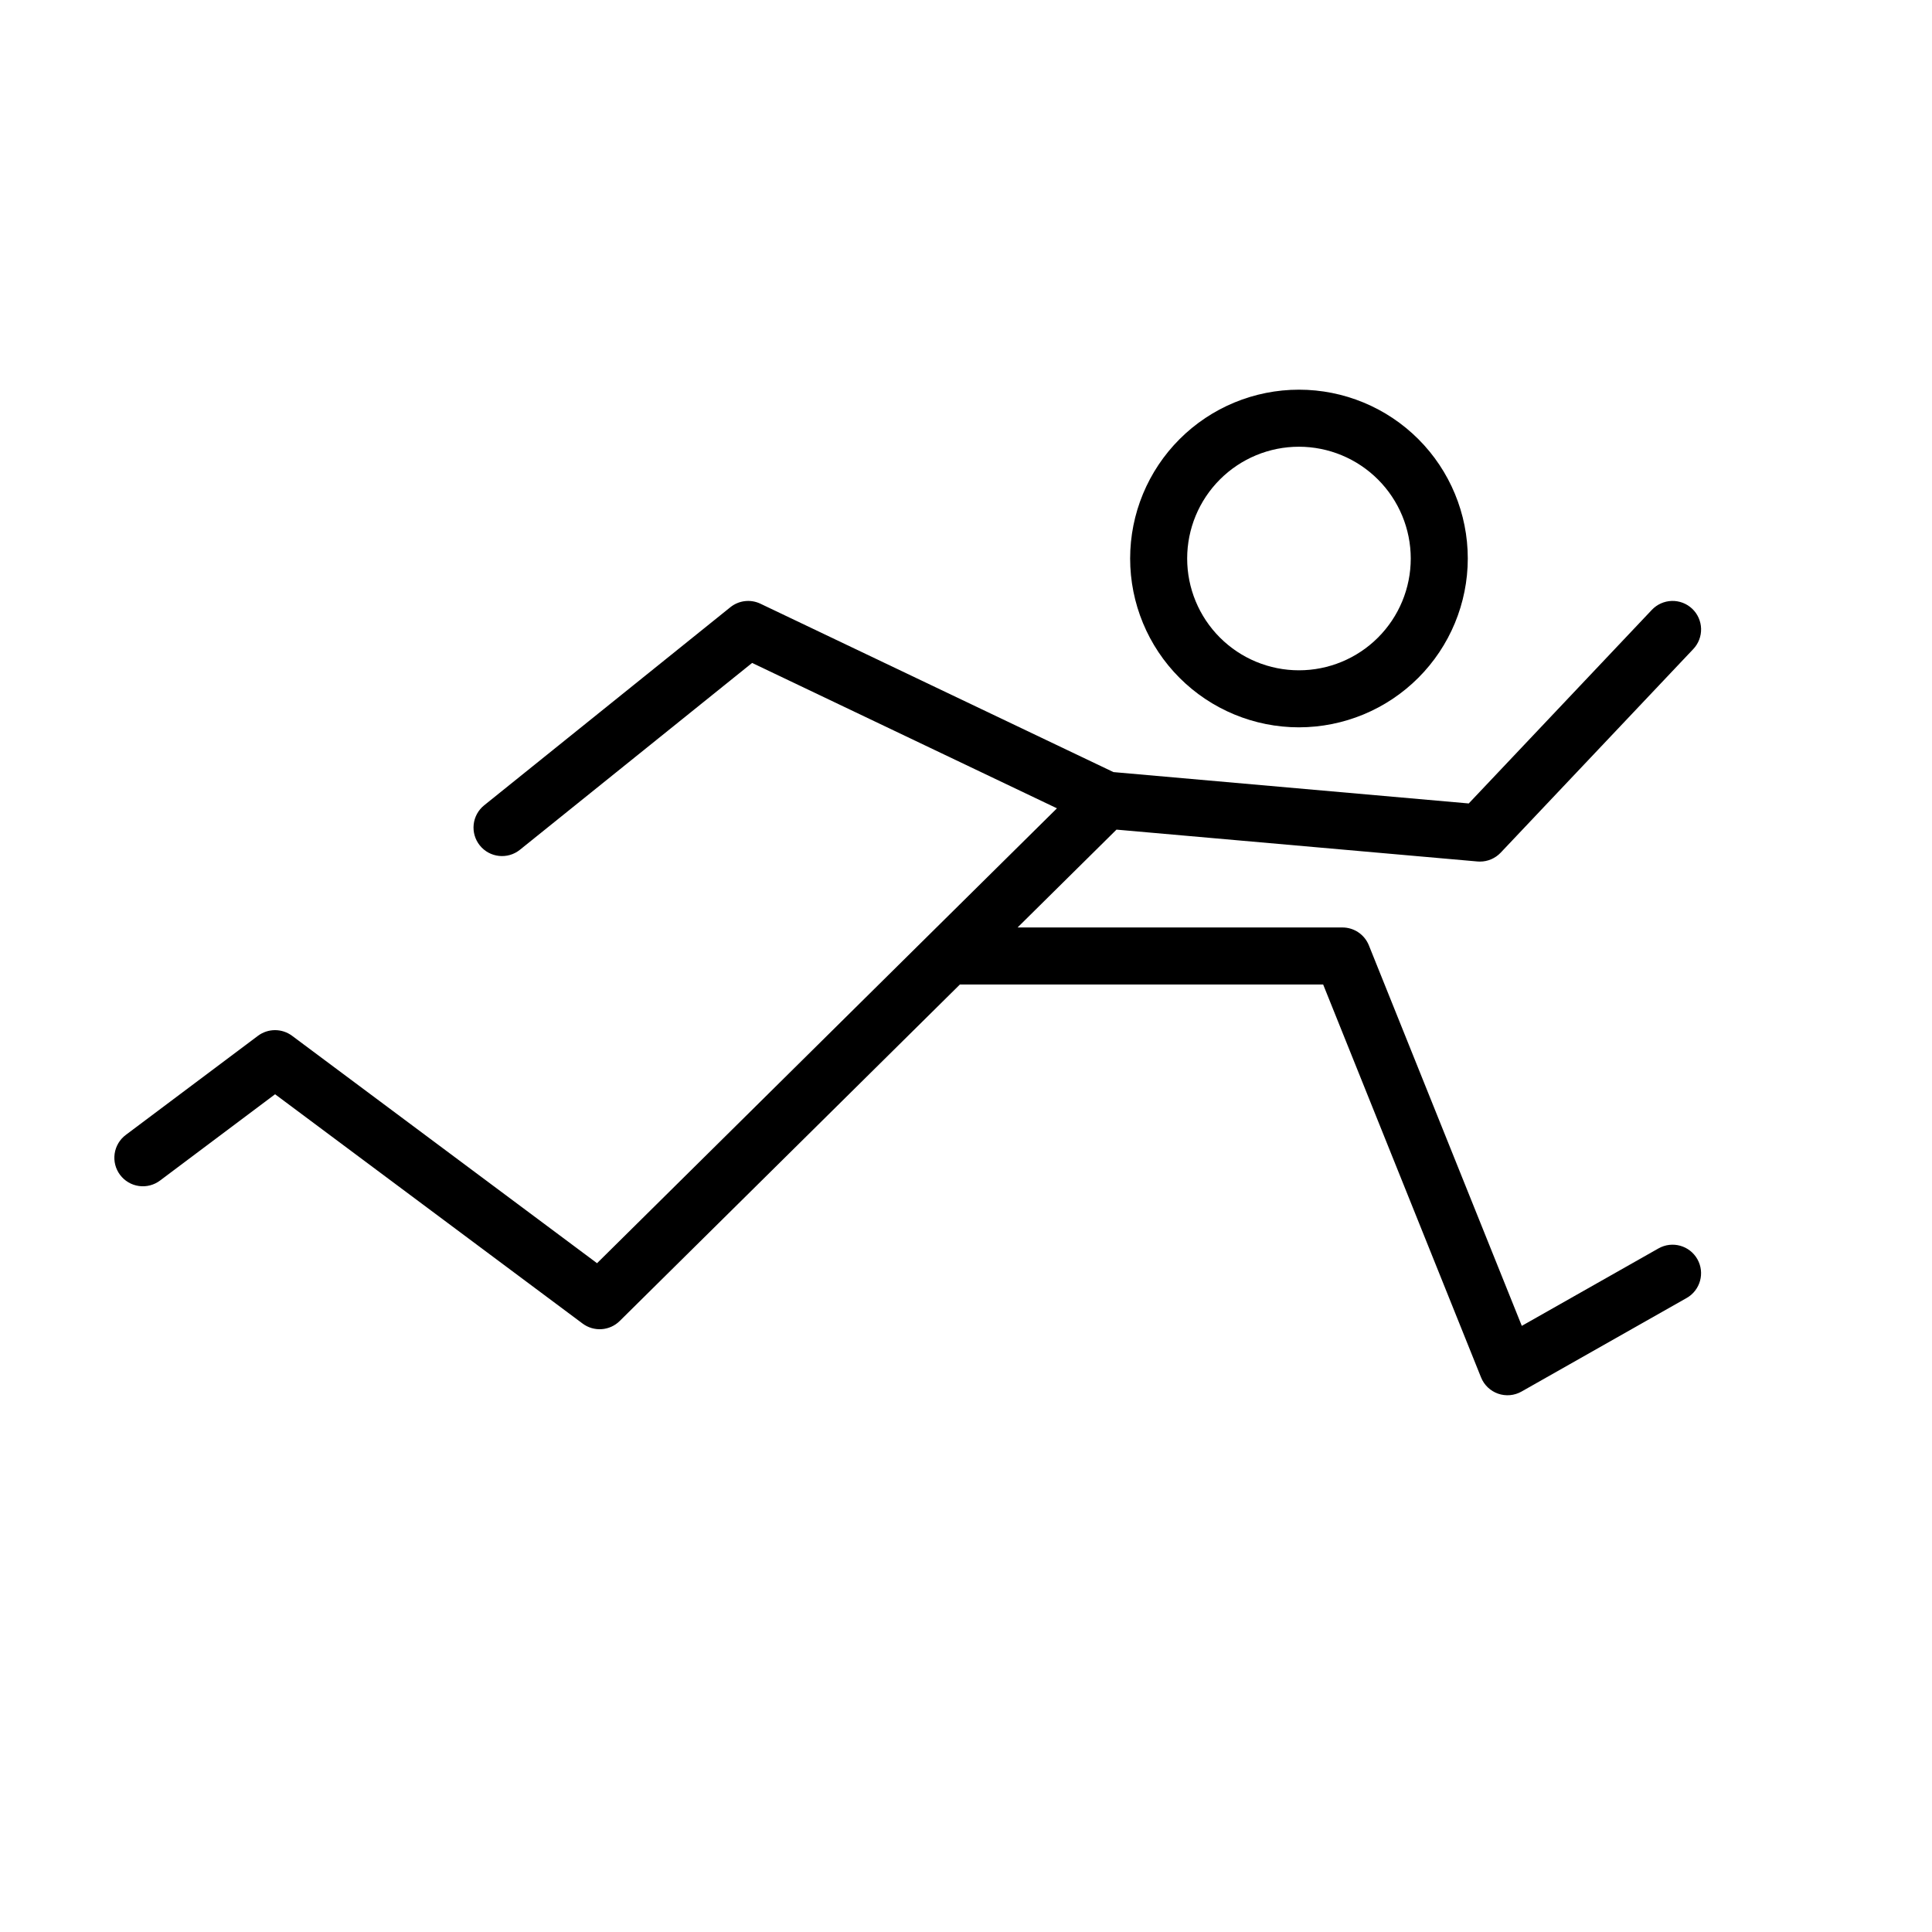 <?xml version="1.0" encoding="UTF-8"?>
<!-- Uploaded to: SVG Repo, www.svgrepo.com, Generator: SVG Repo Mixer Tools -->
<svg fill="#000000" width="800px" height="800px" version="1.1" viewBox="144 144 512 512" xmlns="http://www.w3.org/2000/svg">
 <g>
  <path d="m583.52 474.84-36.227 20.527-40.527-100.84c-1.148-2.863-3.926-4.738-7.008-4.738h-86.09l26.215-25.93 95.66 8.441c0.223 0.02 0.441 0.031 0.664 0.031v-0.004c2.078 0 4.062-0.855 5.492-2.363l51.035-53.953c1.379-1.457 2.125-3.398 2.07-5.406-0.055-2.004-0.902-3.906-2.359-5.285-1.457-1.379-3.402-2.121-5.41-2.066-2.004 0.059-3.906 0.91-5.281 2.367l-48.523 51.301-94.152-8.309-93.543-44.617c-2.621-1.258-5.731-0.895-7.992 0.93l-65.238 52.492c-1.562 1.258-2.562 3.082-2.777 5.078-0.215 1.992 0.367 3.988 1.625 5.551 2.617 3.254 7.375 3.769 10.629 1.152l61.535-49.516 80.785 38.527-34.156 33.781-0.016 0.016-87.707 86.754-80.82-60.266c-2.688-2-6.371-1.996-9.055 0.012l-34.992 26.242h0.004c-1.617 1.199-2.688 2.992-2.977 4.984-0.289 1.988 0.227 4.012 1.434 5.621 1.207 1.609 3.004 2.672 4.996 2.949 1.992 0.281 4.016-0.246 5.617-1.461l30.469-22.855 81.5 60.773c2.996 2.234 7.176 1.945 9.832-0.684l90.156-89.176h96.262l41.84 104.12c0.812 2.023 2.457 3.598 4.516 4.316s4.324 0.516 6.219-0.562l43.742-24.785h0.004c3.629-2.059 4.906-6.668 2.848-10.297-2.055-3.633-6.668-4.906-10.297-2.852z"/>
  <path d="m488.24 336.75c-11.863 0-23.246-4.711-31.637-13.102-8.391-8.391-13.105-19.77-13.105-31.637 0-11.867 4.715-23.246 13.105-31.637s19.77-13.105 31.637-13.105c11.867 0 23.246 4.715 31.637 13.105s13.102 19.773 13.102 31.637c-0.012 11.863-4.731 23.234-13.117 31.621-8.387 8.387-19.758 13.105-31.621 13.117zm0-74.367v0.004c-7.856-0.004-15.391 3.117-20.949 8.676-5.555 5.555-8.676 13.09-8.68 20.945 0 7.859 3.121 15.395 8.676 20.949 5.559 5.559 13.094 8.68 20.949 8.68 7.859 0 15.395-3.121 20.949-8.676 5.559-5.555 8.68-13.09 8.68-20.949-0.008-7.852-3.133-15.383-8.684-20.938-5.555-5.555-13.086-8.68-20.941-8.688z"/>
 </g>
</svg>